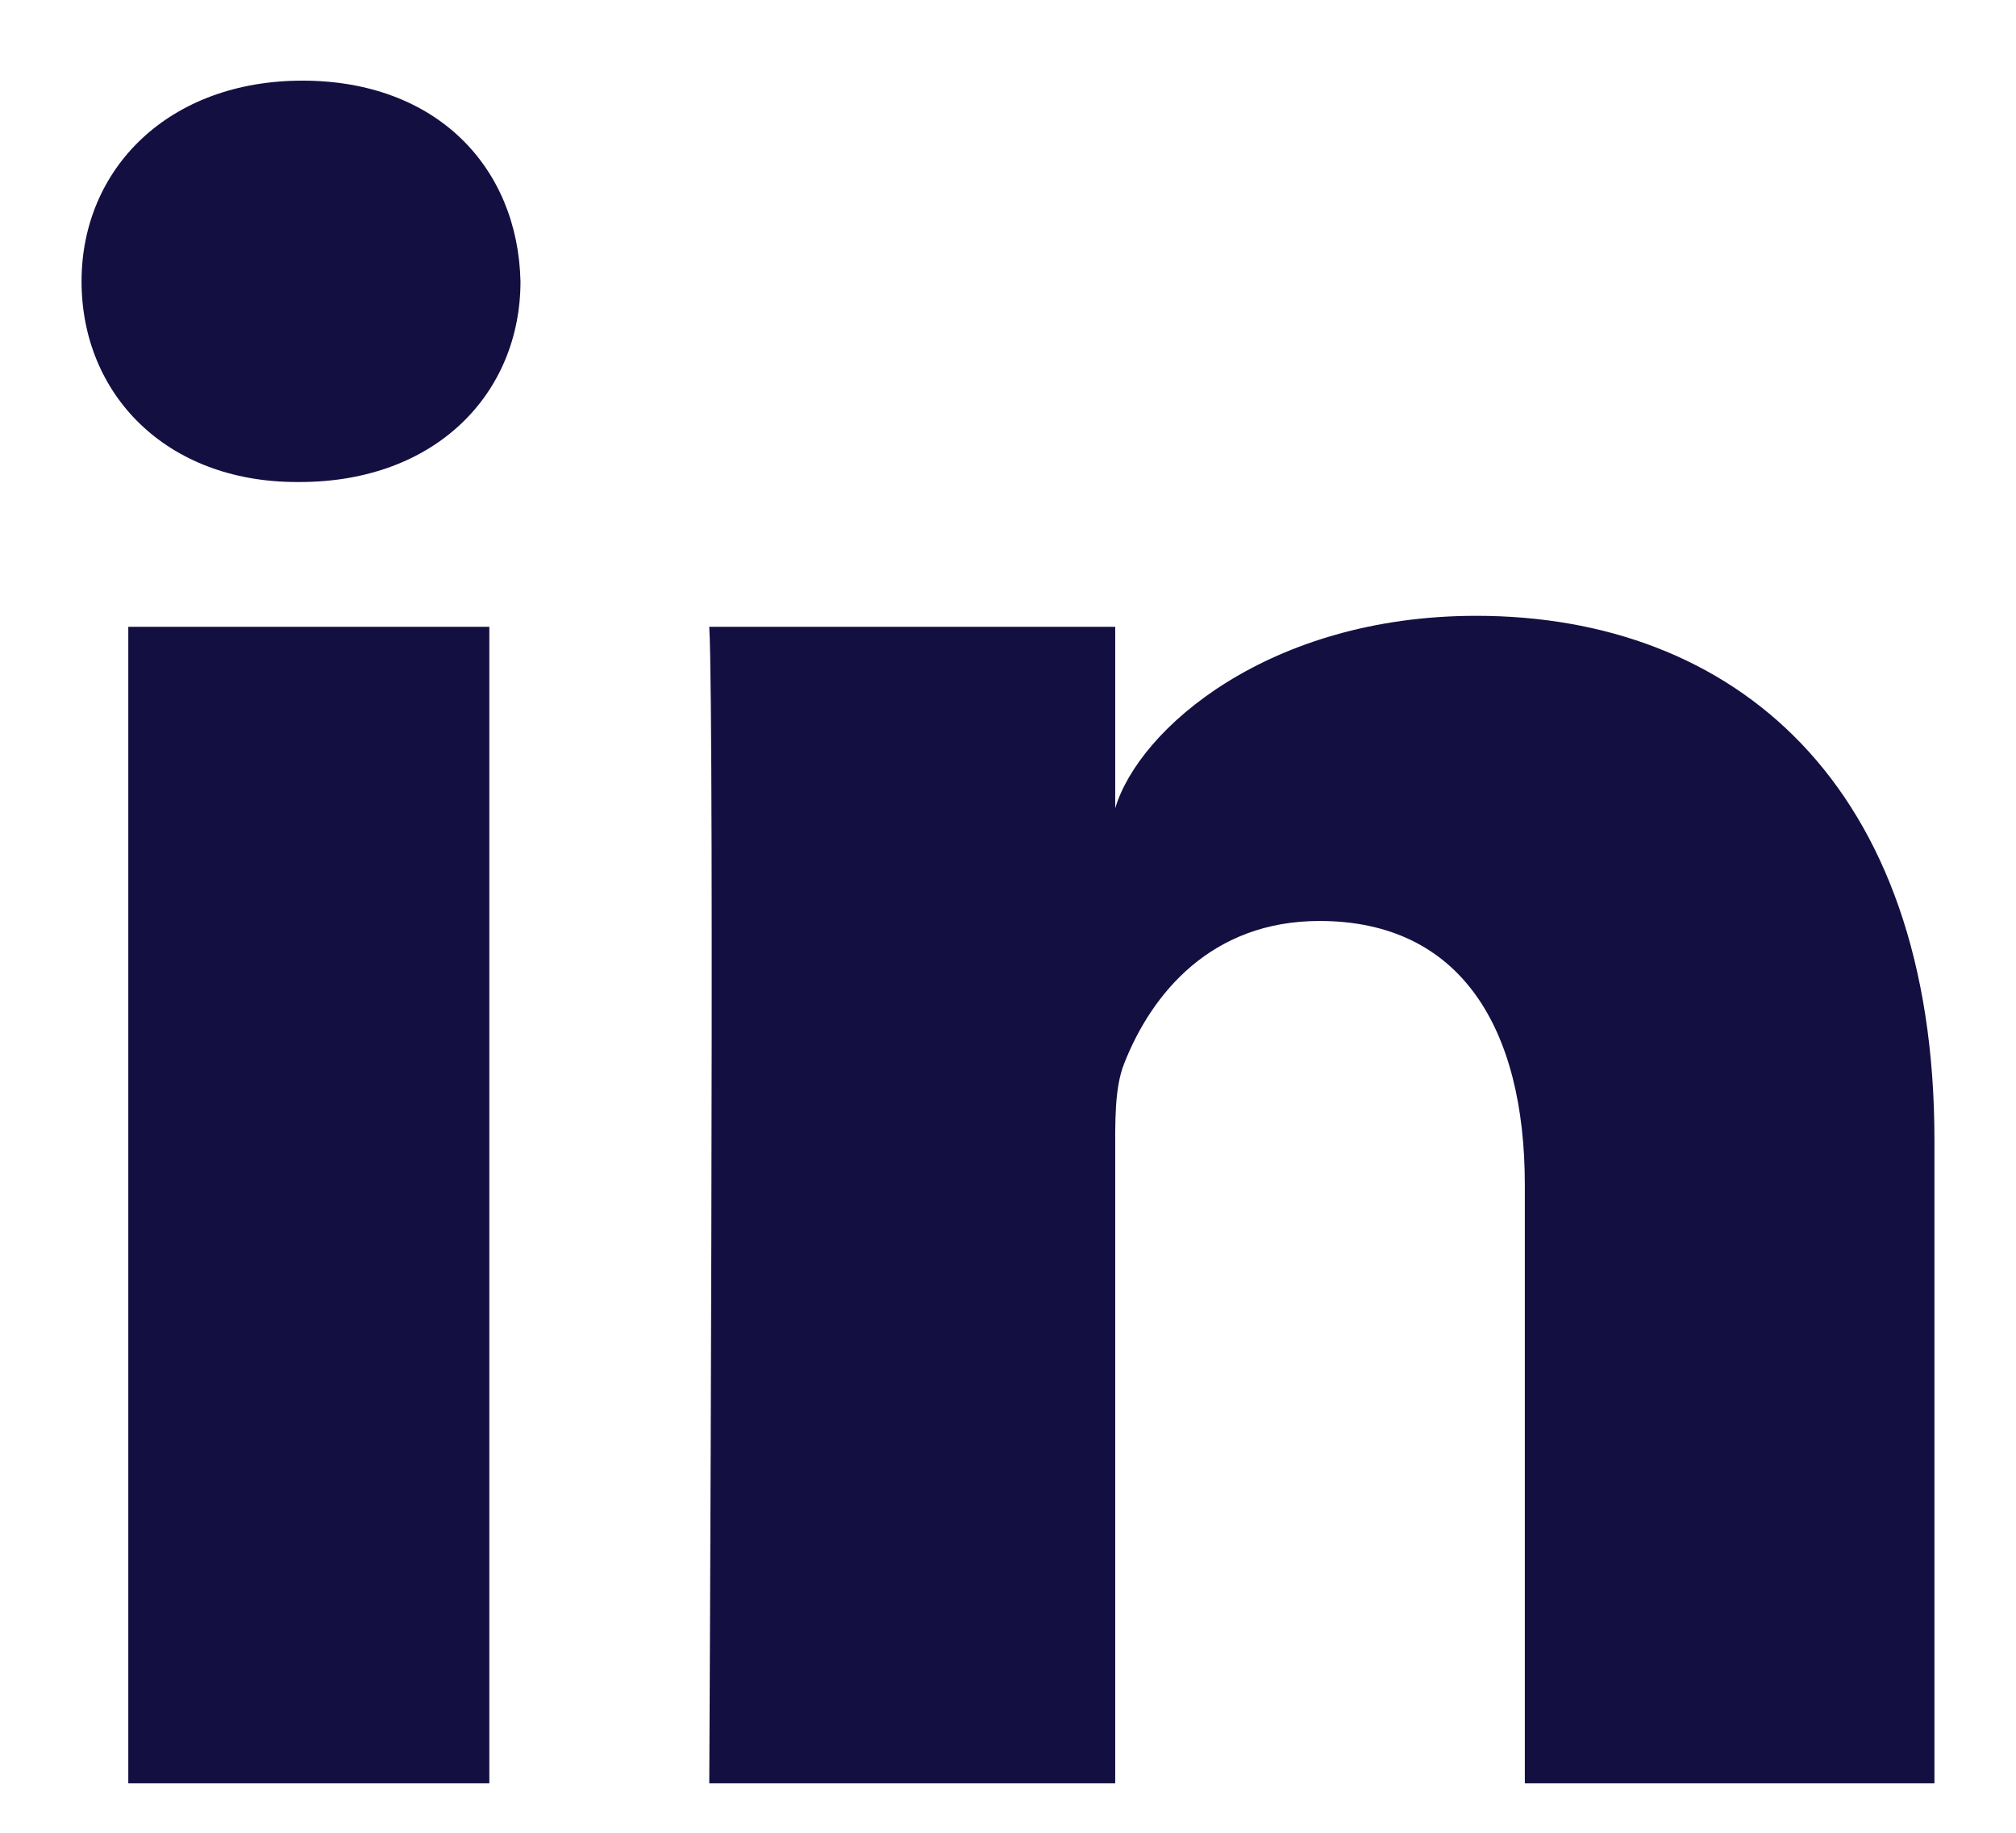 <svg width="22" height="20" viewBox="0 0 22 20" fill="none" xmlns="http://www.w3.org/2000/svg">
<path d="M21.11 19.46H16.64V12.93C16.64 11.22 15.94 10.05 14.4 10.05C13.22 10.05 12.57 10.84 12.27 11.6C12.16 11.87 12.17 12.25 12.17 12.63V19.46H7.74C7.74 19.46 7.8 7.89 7.74 6.84H12.17V8.82C12.43 7.95 13.85 6.72 16.11 6.72C18.91 6.72 21.11 8.54 21.11 12.44V19.46ZM3.27 5.26H3.24C1.81 5.26 0.89 4.3 0.89 3.07C0.89 1.84 1.84 0.88 3.3 0.88C4.76 0.88 5.65 1.82 5.68 3.07C5.68 4.29 4.76 5.26 3.27 5.26ZM5.34 19.46H1.4V6.84H5.34V19.46Z" fill="#140F41"/>
</svg>
